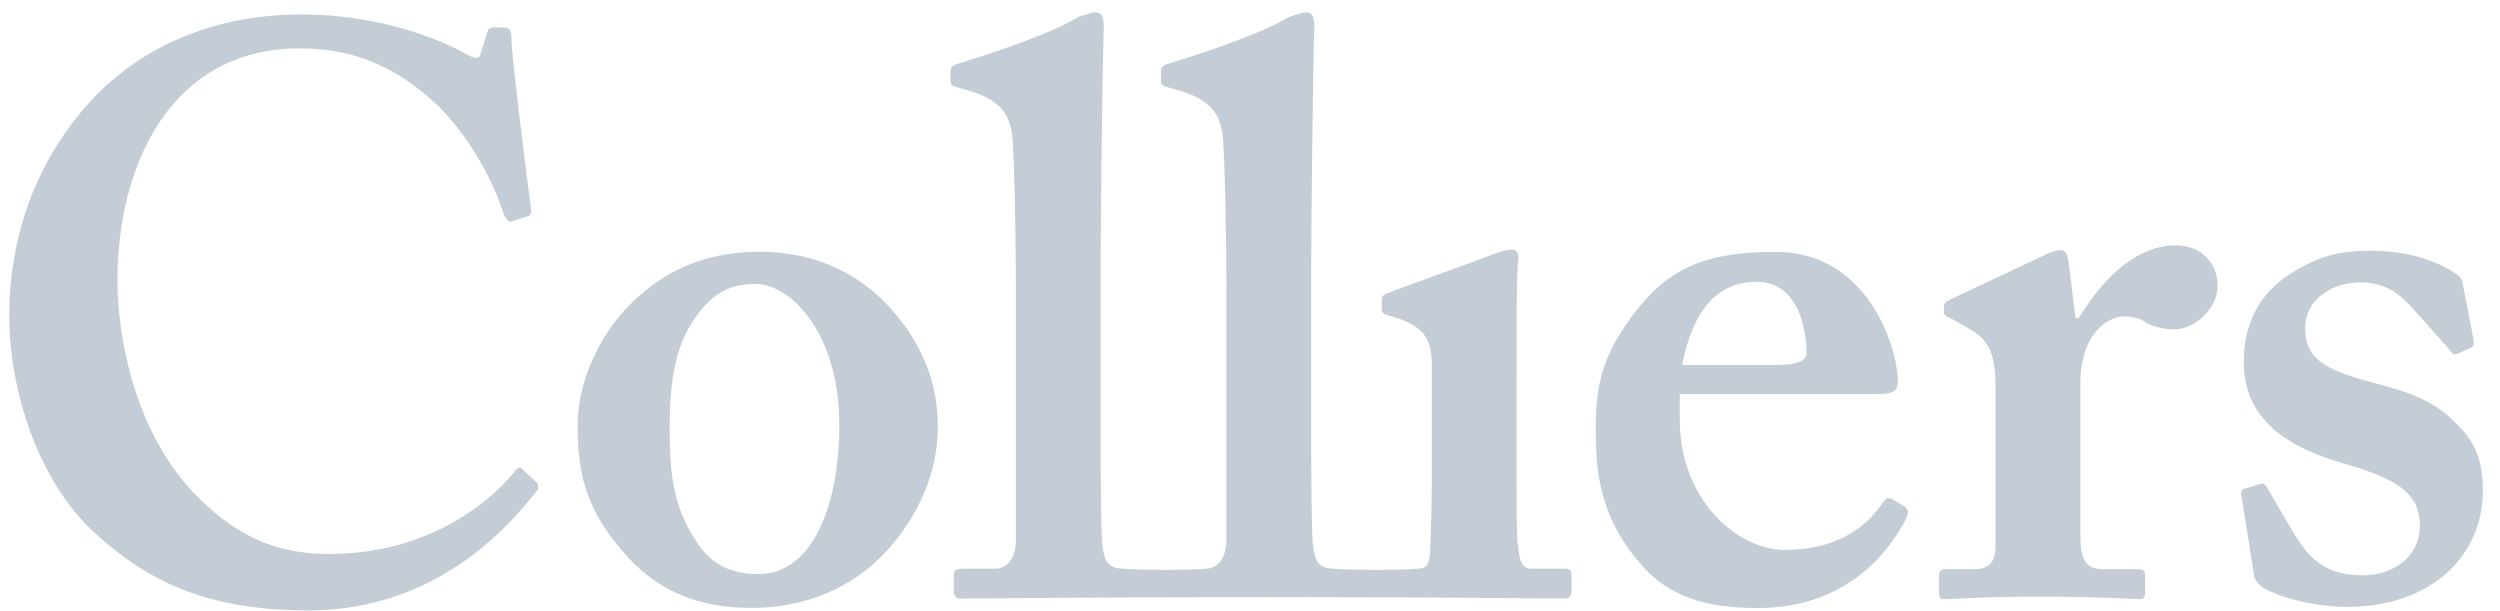 <?xml version="1.0" encoding="UTF-8"?> <svg xmlns="http://www.w3.org/2000/svg" width="131" height="32" viewBox="0 0 131 32" fill="none"><path d="M46.222 15.691C48.207 17.68 49.144 19.883 49.144 22.373C49.144 24.75 48.122 27.034 46.516 28.808C44.782 30.755 42.242 31.854 39.412 31.854C36.741 31.854 34.458 31.088 32.556 28.808C30.694 26.605 30.269 24.831 30.269 22.248C30.269 20.217 31.29 17.258 33.822 15.227C35.896 13.528 38.103 13.192 39.827 13.192C42.664 13.192 44.782 14.299 46.222 15.691ZM43.979 22.248C43.979 17.593 41.523 14.879 39.572 14.879C38.477 14.879 37.632 15.227 36.913 16.036C35.598 17.514 35.091 19.287 35.091 22.373C35.091 24.831 35.262 26.438 36.408 28.253C37.124 29.4 38.057 30.08 39.745 30.08C42.538 30.08 43.979 26.565 43.979 22.248Z" fill="#C4CDD5"></path><path d="M88.019 21.96C88.019 26.278 91.107 28.815 93.517 28.815C96.142 28.815 97.744 27.709 98.638 26.36C98.812 26.064 98.979 26.064 99.151 26.149L99.778 26.527C99.991 26.652 100.076 26.825 99.778 27.373C98.89 28.984 96.734 31.861 92.081 31.861C89.371 31.861 87.467 31.271 85.989 29.58C84.041 27.333 83.615 25.217 83.615 22.596C83.615 20.275 83.876 18.7 85.694 16.33C87.467 14.049 89.371 13.197 93.056 13.197C97.878 13.197 99.447 18.235 99.447 19.975C99.447 20.607 99.021 20.653 98.256 20.653H88.019V21.96ZM93.265 19.125C94.151 19.125 94.663 18.871 94.663 18.531C94.663 17.264 94.238 14.766 92.04 14.766C89.965 14.766 88.691 16.292 88.146 19.125H93.265Z" fill="#C4CDD5"></path><path d="M104.565 20.393C104.565 18.442 104.23 17.77 102.959 17.093L102.2 16.668C101.951 16.581 101.865 16.501 101.865 16.325V16.072C101.865 15.907 101.951 15.823 102.2 15.693L107.318 13.279C107.574 13.197 107.741 13.11 107.997 13.11C108.251 13.11 108.332 13.368 108.379 13.624L108.758 16.668H108.929C110.366 14.298 112.144 12.856 114.004 12.856C115.359 12.856 116.203 13.794 116.203 14.975C116.203 16.163 115.019 17.26 113.919 17.26C113.325 17.26 112.818 17.093 112.477 16.924C112.144 16.668 111.721 16.581 111.296 16.581C110.791 16.581 110.031 16.924 109.521 17.81C109.185 18.402 109.011 19.327 109.011 19.886V28.049C109.011 29.402 109.352 29.827 110.197 29.827H112.064C112.313 29.827 112.398 29.909 112.398 30.116V31.099C112.398 31.308 112.313 31.395 112.1 31.395C111.804 31.395 109.943 31.266 106.85 31.266C103.894 31.266 102.243 31.395 101.907 31.395C101.691 31.395 101.607 31.308 101.607 31.099V30.17C101.607 29.909 101.691 29.827 101.984 29.827H103.471C104.147 29.827 104.565 29.493 104.565 28.683V20.393Z" fill="#C4CDD5"></path><path d="M117.452 25.966C117.41 25.795 117.452 25.665 117.574 25.623L118.38 25.374C118.551 25.329 118.676 25.329 118.761 25.499L120.155 27.868C120.921 29.143 121.724 30.146 123.798 30.146C125.449 30.146 126.8 29.143 126.8 27.568C126.8 25.875 125.7 25.109 122.741 24.268C119.864 23.425 117.574 21.985 117.574 18.977C117.574 17.121 118.253 15.595 119.735 14.536C121.214 13.524 122.401 13.138 124.134 13.138C126.207 13.138 127.478 13.651 128.241 14.071C128.873 14.405 128.998 14.58 129.04 14.825L129.597 17.711C129.634 17.88 129.634 18.089 129.554 18.176L128.746 18.556C128.622 18.598 128.493 18.556 128.41 18.383L126.374 16.1C125.867 15.552 125.104 14.796 123.713 14.796C122.147 14.796 120.79 15.722 120.79 17.204C120.79 18.939 122.063 19.453 124.599 20.12C126.551 20.625 127.737 21.137 128.835 22.319C129.766 23.251 130.101 24.268 130.101 25.71C130.101 29.261 127.222 31.8 123.039 31.8C120.79 31.8 118.934 31.081 118.462 30.701C118.296 30.527 118.173 30.405 118.126 30.238L117.452 25.966Z" fill="#C4CDD5"></path><path d="M81.924 29.798H80.231C79.806 29.798 79.635 29.463 79.555 28.697C79.467 28.189 79.467 26.66 79.467 25.052V20.489C79.467 16.976 79.467 14.268 79.555 13.594C79.596 13.249 79.467 13.081 79.212 13.081C78.962 13.081 78.624 13.168 78.199 13.338C77.476 13.631 73.291 15.115 72.699 15.367C72.485 15.453 72.399 15.538 72.399 15.705V16.174C72.399 16.337 72.441 16.468 72.824 16.552C74.771 17.064 75.027 17.906 75.027 19.176V25.146C75.027 26.327 74.986 27.68 74.94 28.951C74.897 29.634 74.686 29.798 74.264 29.798C74.264 29.798 73.962 29.86 72.169 29.86C70.365 29.86 69.885 29.798 69.885 29.798C68.956 29.798 68.874 29.204 68.787 28.438C68.702 27.172 68.702 22.859 68.702 20.914V14.815C68.702 12.49 68.787 3.687 68.874 1.407C68.874 0.813 68.702 0.646 68.451 0.646C68.277 0.646 68.028 0.726 67.521 0.897C66.163 1.743 62.864 2.844 61.175 3.352C60.912 3.436 60.837 3.601 60.837 3.687V4.192C60.837 4.371 60.837 4.449 61.09 4.542L61.934 4.791C63.288 5.214 64.007 5.891 64.09 7.328C64.174 8.429 64.263 12.065 64.263 15.028V28.277C64.263 29.463 63.624 29.798 63.206 29.798C63.206 29.798 62.57 29.86 61.018 29.86C59.465 29.86 58.86 29.798 58.86 29.798C57.925 29.798 57.838 29.204 57.755 28.438C57.669 27.172 57.669 22.859 57.669 20.914V14.815C57.669 12.49 57.755 3.687 57.838 1.407C57.838 0.813 57.669 0.646 57.42 0.646C57.251 0.646 56.999 0.726 56.487 0.897C55.13 1.743 51.837 2.844 50.142 3.352C49.886 3.436 49.801 3.601 49.801 3.687V4.192C49.801 4.371 49.801 4.449 50.06 4.542L50.903 4.791C52.258 5.214 52.972 5.891 53.061 7.328C53.148 8.429 53.232 12.065 53.232 15.028V28.277C53.232 29.463 52.598 29.798 52.173 29.798H50.562C50.06 29.798 49.975 29.88 49.975 30.141V30.942C49.975 31.195 50.06 31.365 50.313 31.365C50.482 31.365 58.594 31.287 66.572 31.287C74.27 31.287 81.84 31.365 82.007 31.365C82.264 31.365 82.349 31.195 82.349 30.942V30.089C82.349 29.88 82.264 29.798 81.924 29.798Z" fill="#C4CDD5"></path><path d="M28.11 25.269C27.834 25.008 27.343 24.573 27.31 24.531C27.263 24.479 27.115 24.524 27.072 24.578C25.191 26.962 21.694 29.024 17.324 29.024C15.293 29.024 12.838 28.683 10.051 25.719C6.916 22.333 6.154 17.342 6.154 14.717C6.154 8.632 8.949 2.535 15.713 2.535C19.02 2.535 21.22 3.886 23.082 5.663C24.853 7.521 25.873 9.637 26.382 11.159C26.506 11.501 26.636 11.669 26.843 11.588L27.646 11.333C27.817 11.29 27.86 11.159 27.817 10.903C27.646 9.637 26.802 2.871 26.802 2.115C26.802 1.518 26.72 1.433 26.208 1.433C25.703 1.433 25.612 1.433 25.535 1.694L25.191 2.788C25.111 3.122 24.938 3.122 24.346 2.788C22.826 1.948 19.694 0.757 15.8 0.757C10.723 0.757 7.085 2.788 4.799 5.241C1.836 8.46 0.485 12.436 0.485 16.579C0.485 20.304 1.923 25.212 5.053 28.007C7.683 30.376 10.723 31.985 16.143 31.985C21.713 31.985 25.602 29 28.169 25.668C28.216 25.599 28.235 25.383 28.11 25.269Z" fill="#C4CDD5"></path></svg> 
